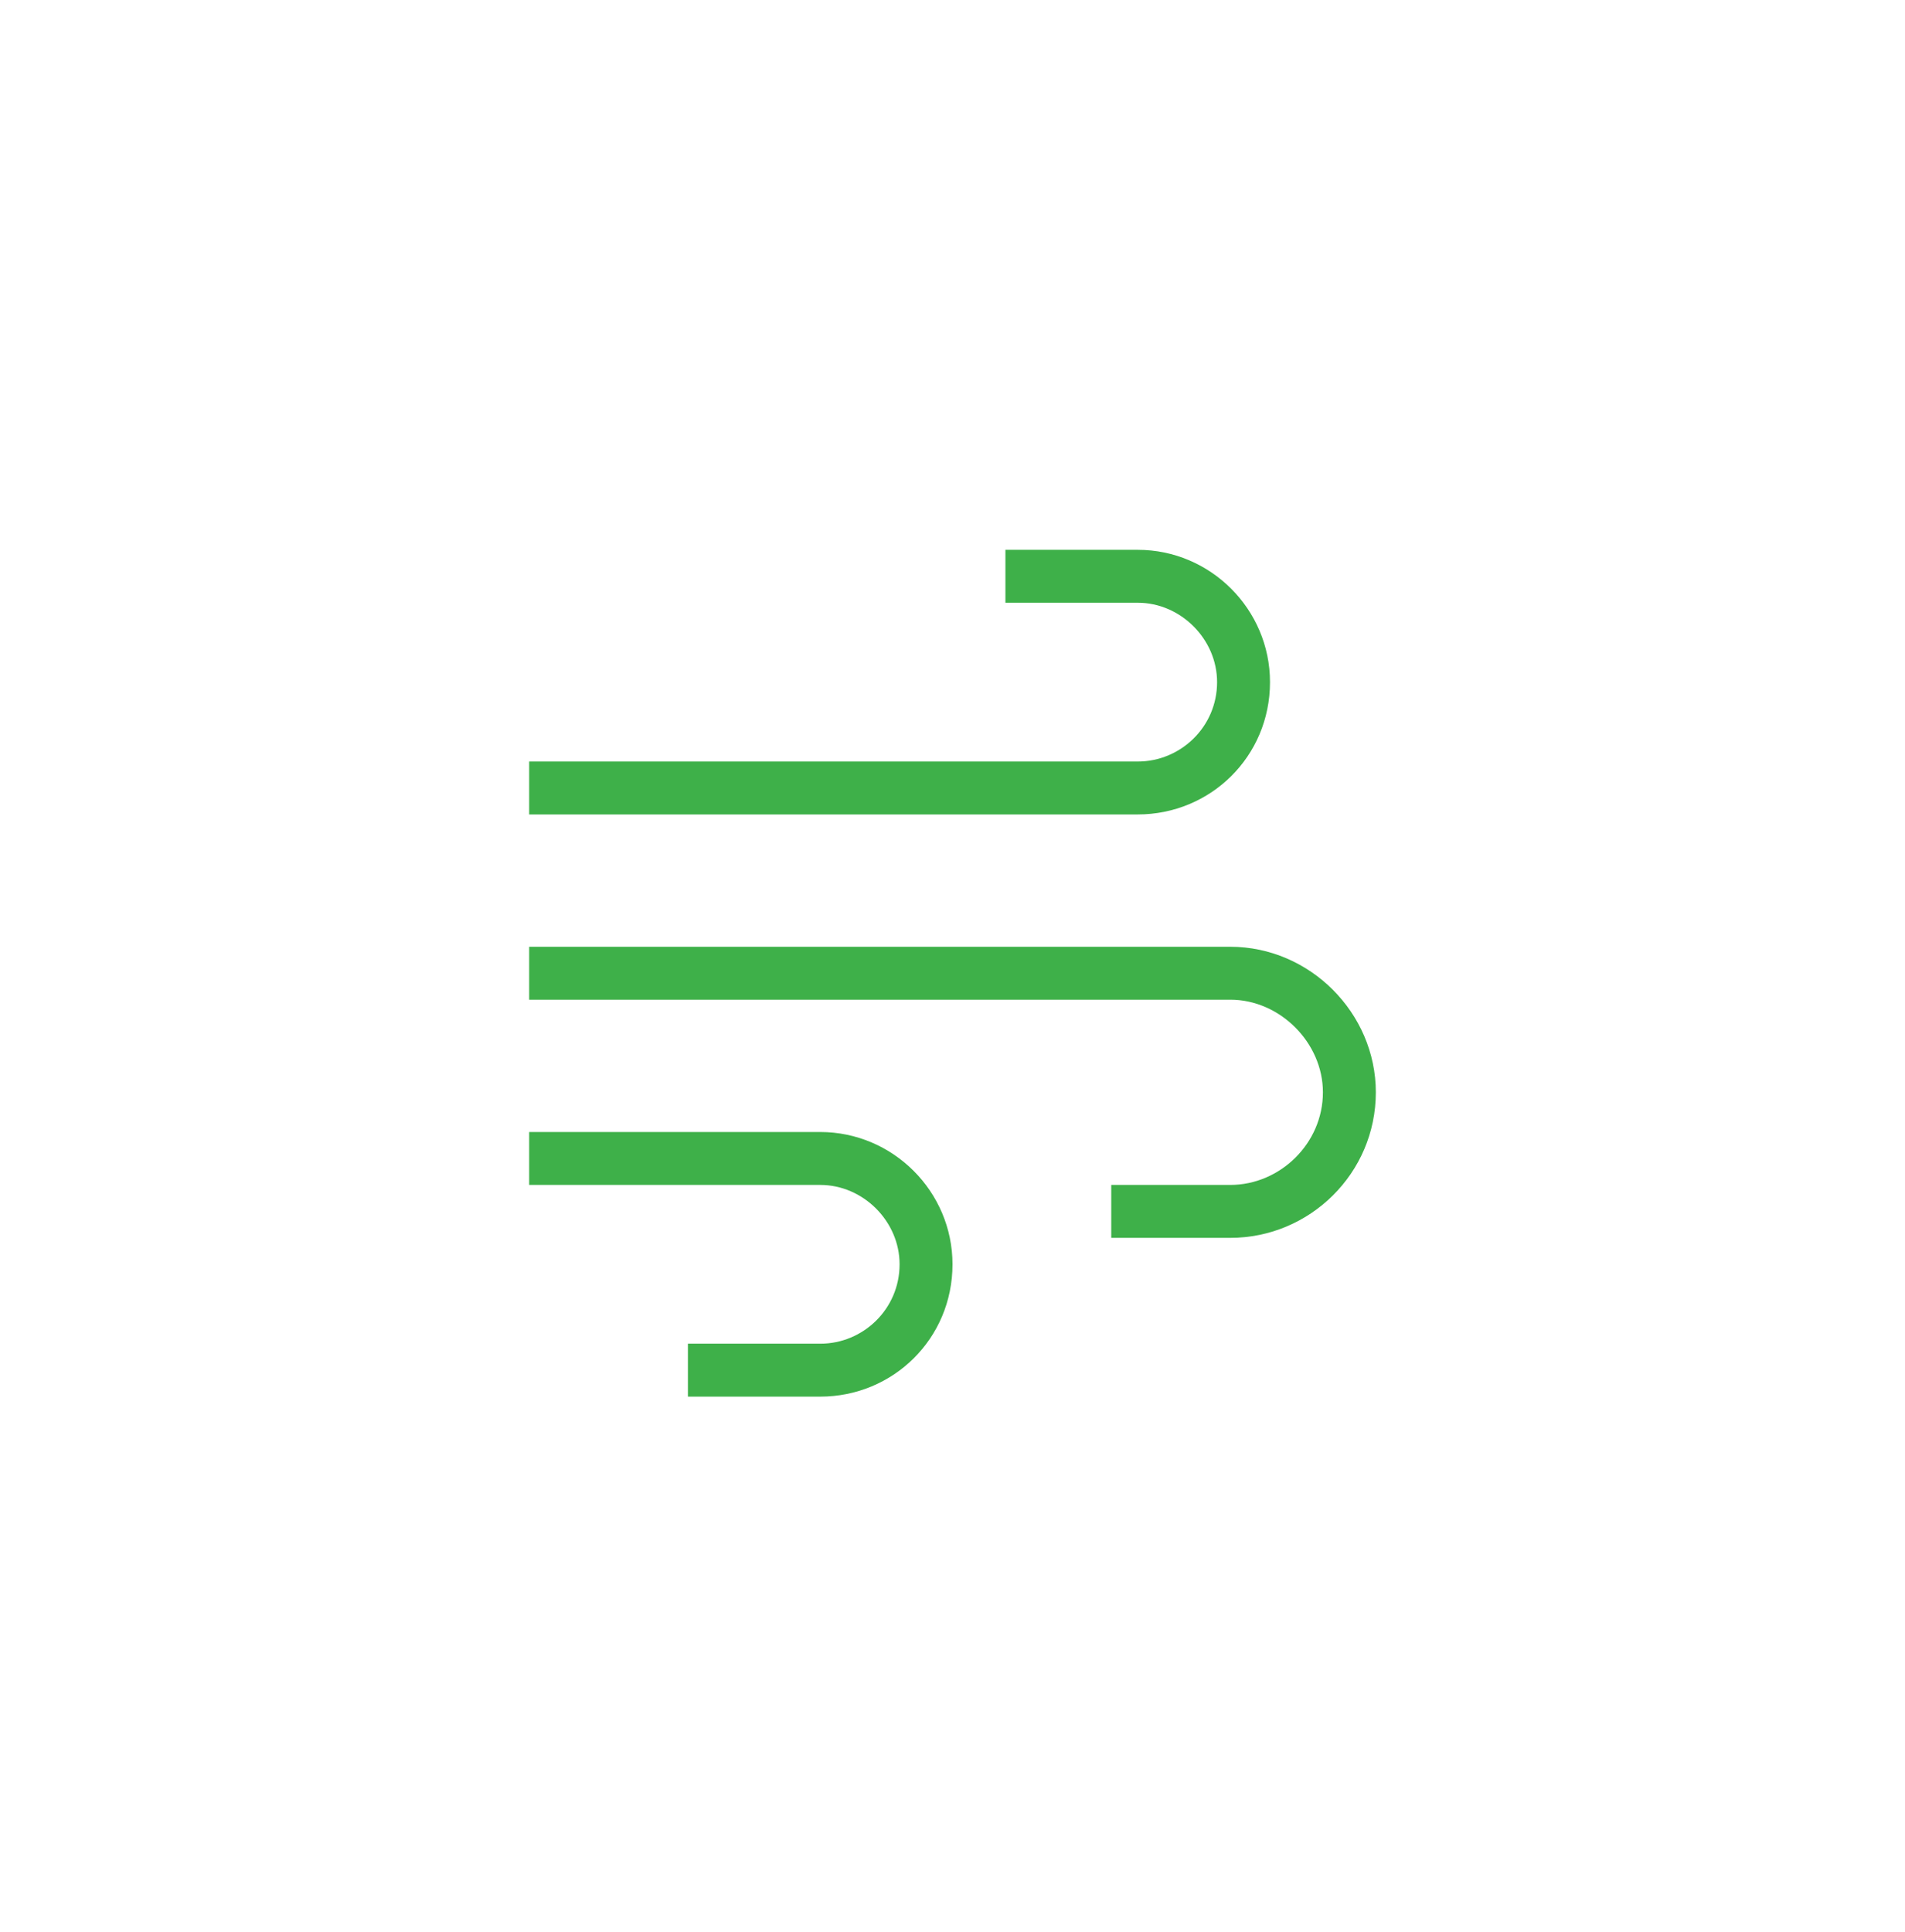 <?xml version="1.0" encoding="UTF-8"?>
<svg xmlns="http://www.w3.org/2000/svg" width="72" height="73" viewBox="0 0 72 73" fill="none">
  <path d="M38 20.777H39H43C45.75 20.777 48 23.027 48 25.777C48 28.59 45.75 30.777 43 30.777H21H20V28.777H21H43C44.625 28.777 46 27.465 46 25.777C46 24.152 44.625 22.777 43 22.777H39H38V20.777ZM42 46.777V44.777H43H46.5C48.375 44.777 50 43.215 50 41.277C50 39.402 48.375 37.777 46.5 37.777H21H20V35.777H21H46.5C49.5 35.777 52 38.277 52 41.277C52 44.34 49.5 46.777 46.5 46.777H43H42ZM27 52.777H26V50.777H27H31C32.625 50.777 34 49.465 34 47.777C34 46.152 32.625 44.777 31 44.777H21H20V42.777H21H31C33.75 42.777 36 45.027 36 47.777C36 50.59 33.75 52.777 31 52.777H27Z" fill="#3EB049"></path>
</svg>
